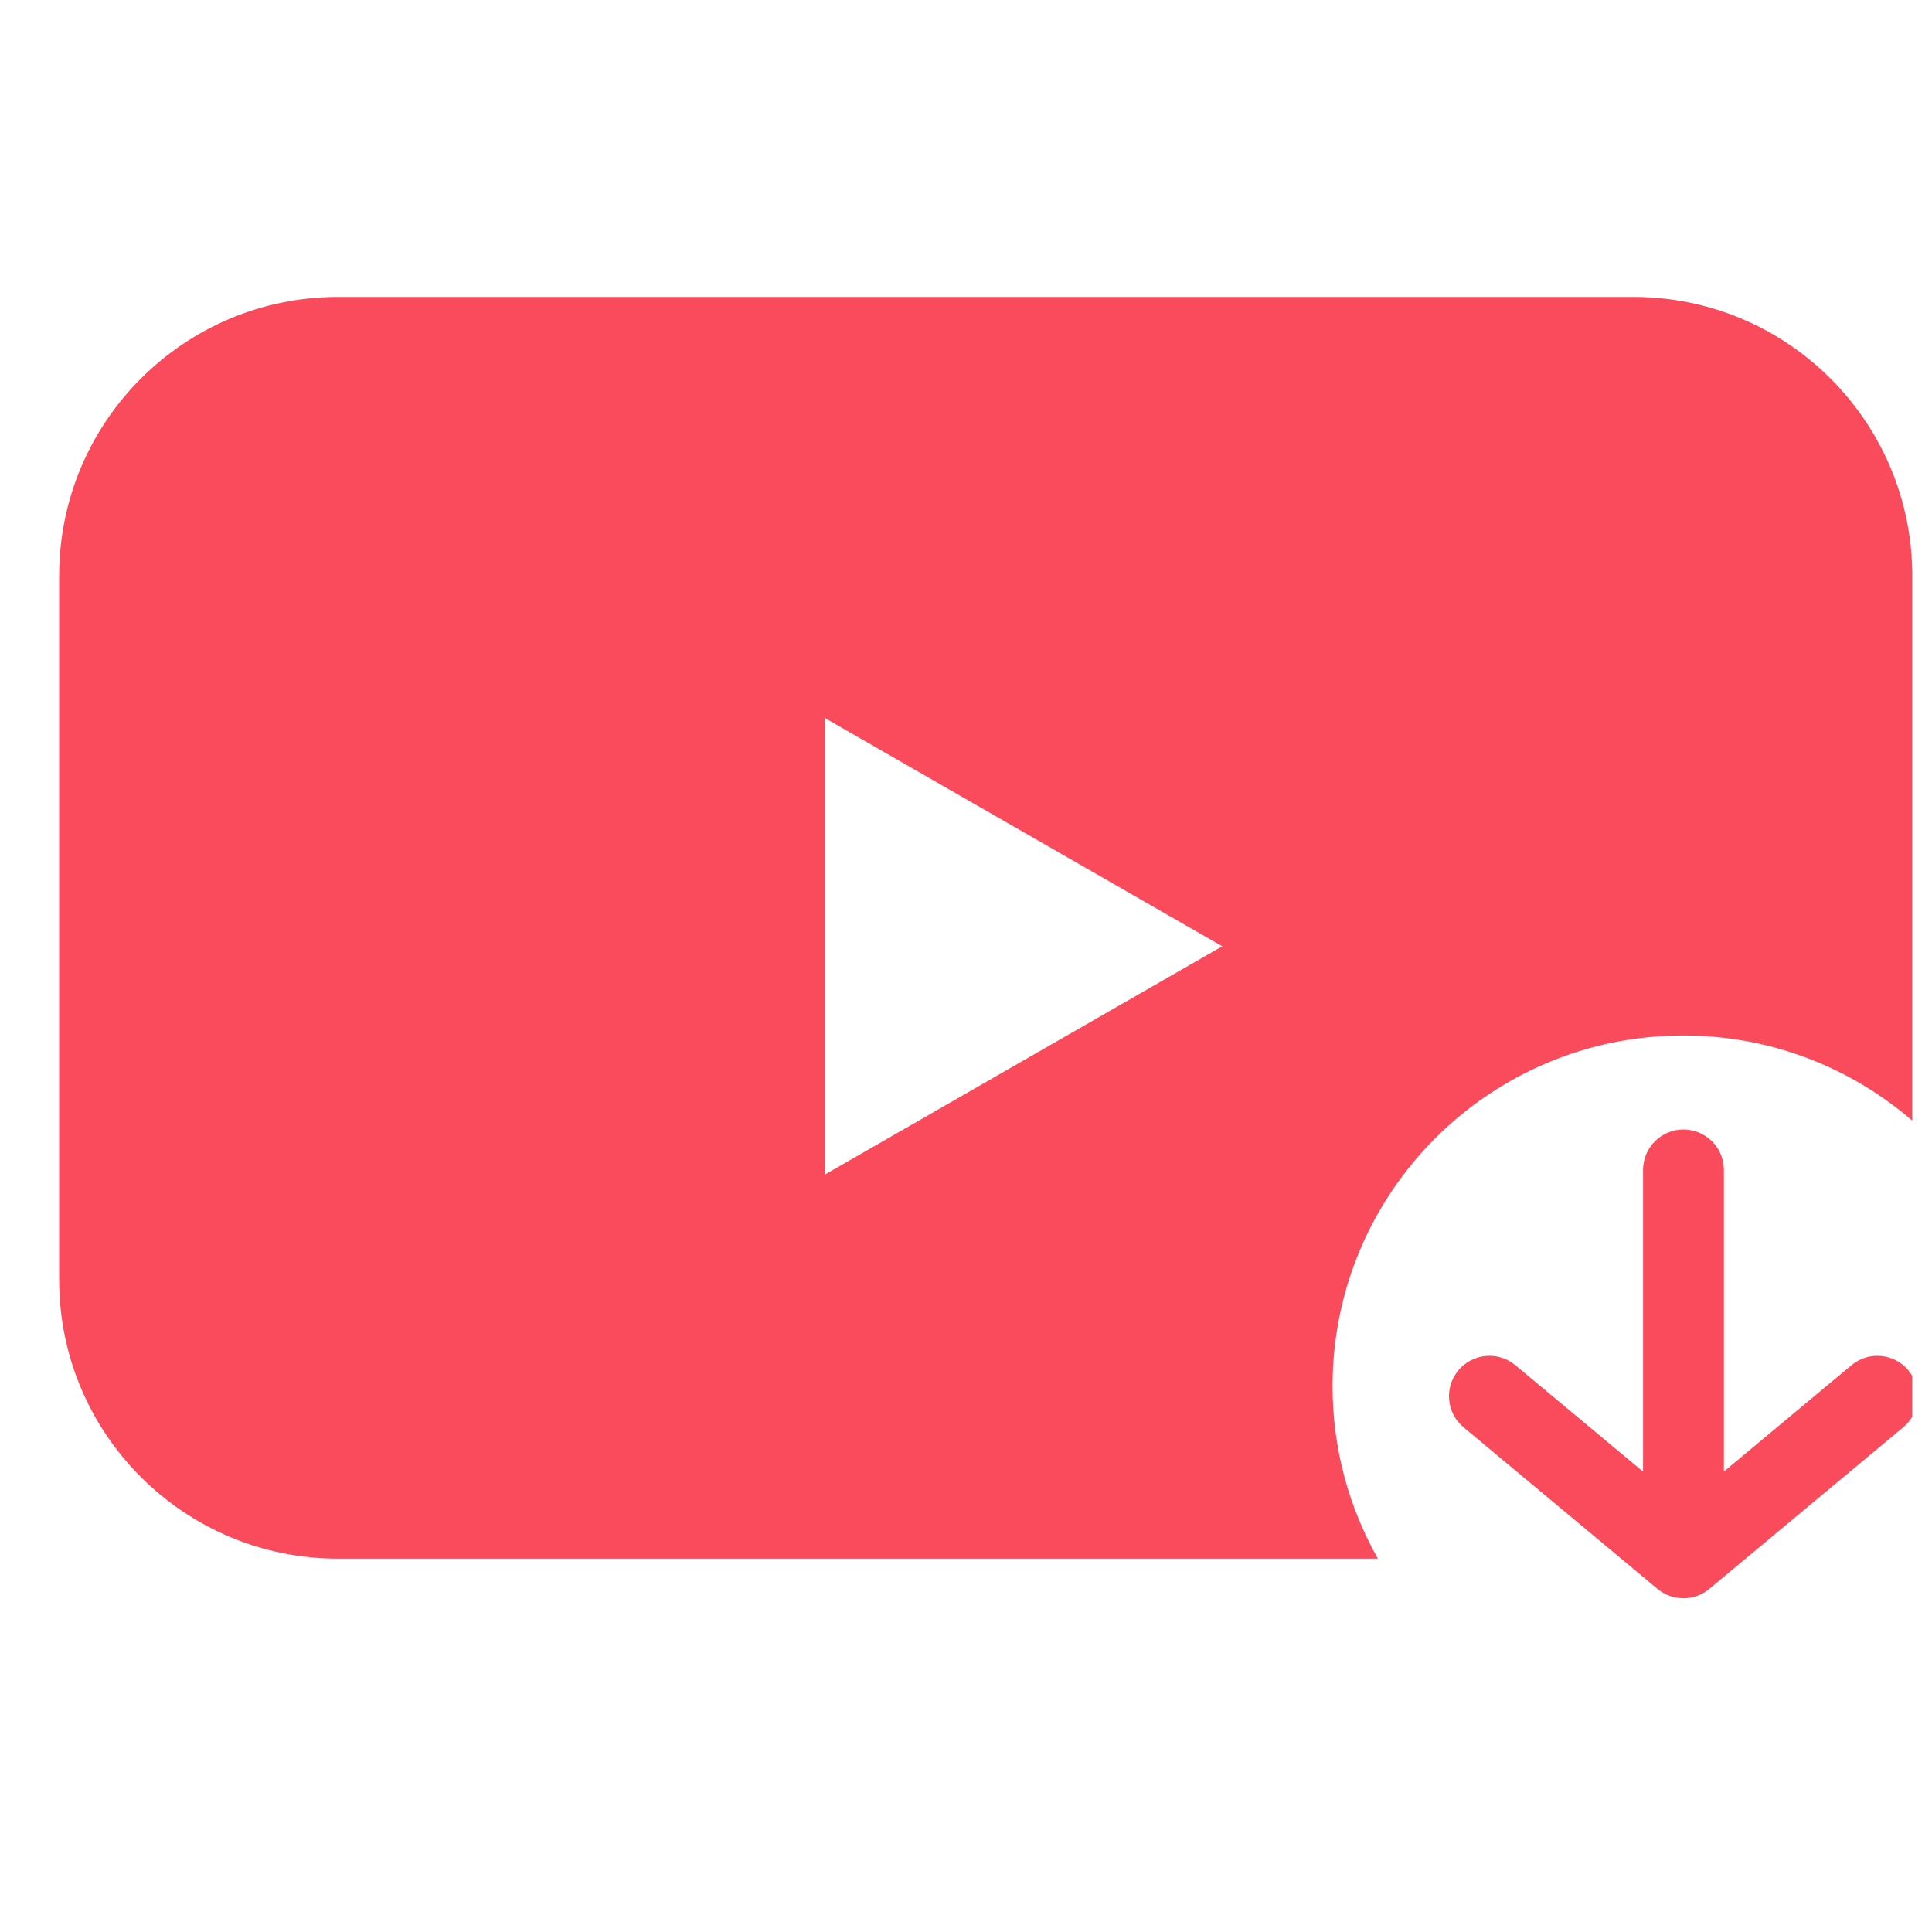 <svg width="49" height="49" viewBox="0 0 49 49" fill="none" xmlns="http://www.w3.org/2000/svg">
<g clip-path="url(#clip0_501_77429)">
<path d="M42.697 28.646C43.263 28.647 43.722 29.106 43.722 29.672V37.322L46.959 34.624C47.394 34.262 48.04 34.321 48.402 34.756C48.764 35.191 48.706 35.837 48.272 36.199L43.356 40.294C43.315 40.329 43.27 40.36 43.224 40.388C43.214 40.394 43.204 40.401 43.194 40.406C43.15 40.431 43.103 40.453 43.055 40.471C43.045 40.474 43.035 40.478 43.025 40.481C43.007 40.488 42.988 40.493 42.969 40.498C42.959 40.501 42.949 40.503 42.94 40.506C42.919 40.511 42.899 40.515 42.878 40.519C42.872 40.52 42.866 40.52 42.859 40.522C42.812 40.529 42.765 40.534 42.716 40.535C42.7 40.535 42.685 40.535 42.67 40.534C42.626 40.533 42.582 40.529 42.539 40.523C42.526 40.52 42.514 40.519 42.501 40.517C42.492 40.515 42.483 40.513 42.474 40.511C42.448 40.505 42.423 40.499 42.398 40.491C42.394 40.49 42.39 40.489 42.387 40.488C42.36 40.48 42.333 40.47 42.307 40.459C42.301 40.457 42.296 40.454 42.291 40.452C42.202 40.414 42.117 40.364 42.039 40.299L37.119 36.199C36.684 35.837 36.625 35.191 36.987 34.756C37.35 34.321 37.997 34.262 38.432 34.624L41.672 37.324V29.672C41.672 29.106 42.131 28.646 42.697 28.646ZM41.427 7.531C45.333 7.531 48.5 10.698 48.5 14.604V28.422C46.941 27.077 44.913 26.262 42.692 26.262C37.78 26.262 33.797 30.244 33.797 35.157C33.797 36.748 34.216 38.239 34.947 39.531H8.573C4.667 39.531 1.5 36.364 1.5 32.458V14.604C1.5 10.698 4.667 7.531 8.573 7.531H41.427ZM20.926 29.787C24.311 27.843 27.633 25.931 30.999 24C27.607 22.056 24.292 20.145 20.926 18.214V29.787Z" fill="#FA4B5D"/>
</g>
<defs>
<clipPath id="clip0_501_77429">
<rect width="48" height="48" fill="white" transform="translate(0.5 0.531)"/>
</clipPath>
</defs>
</svg>
